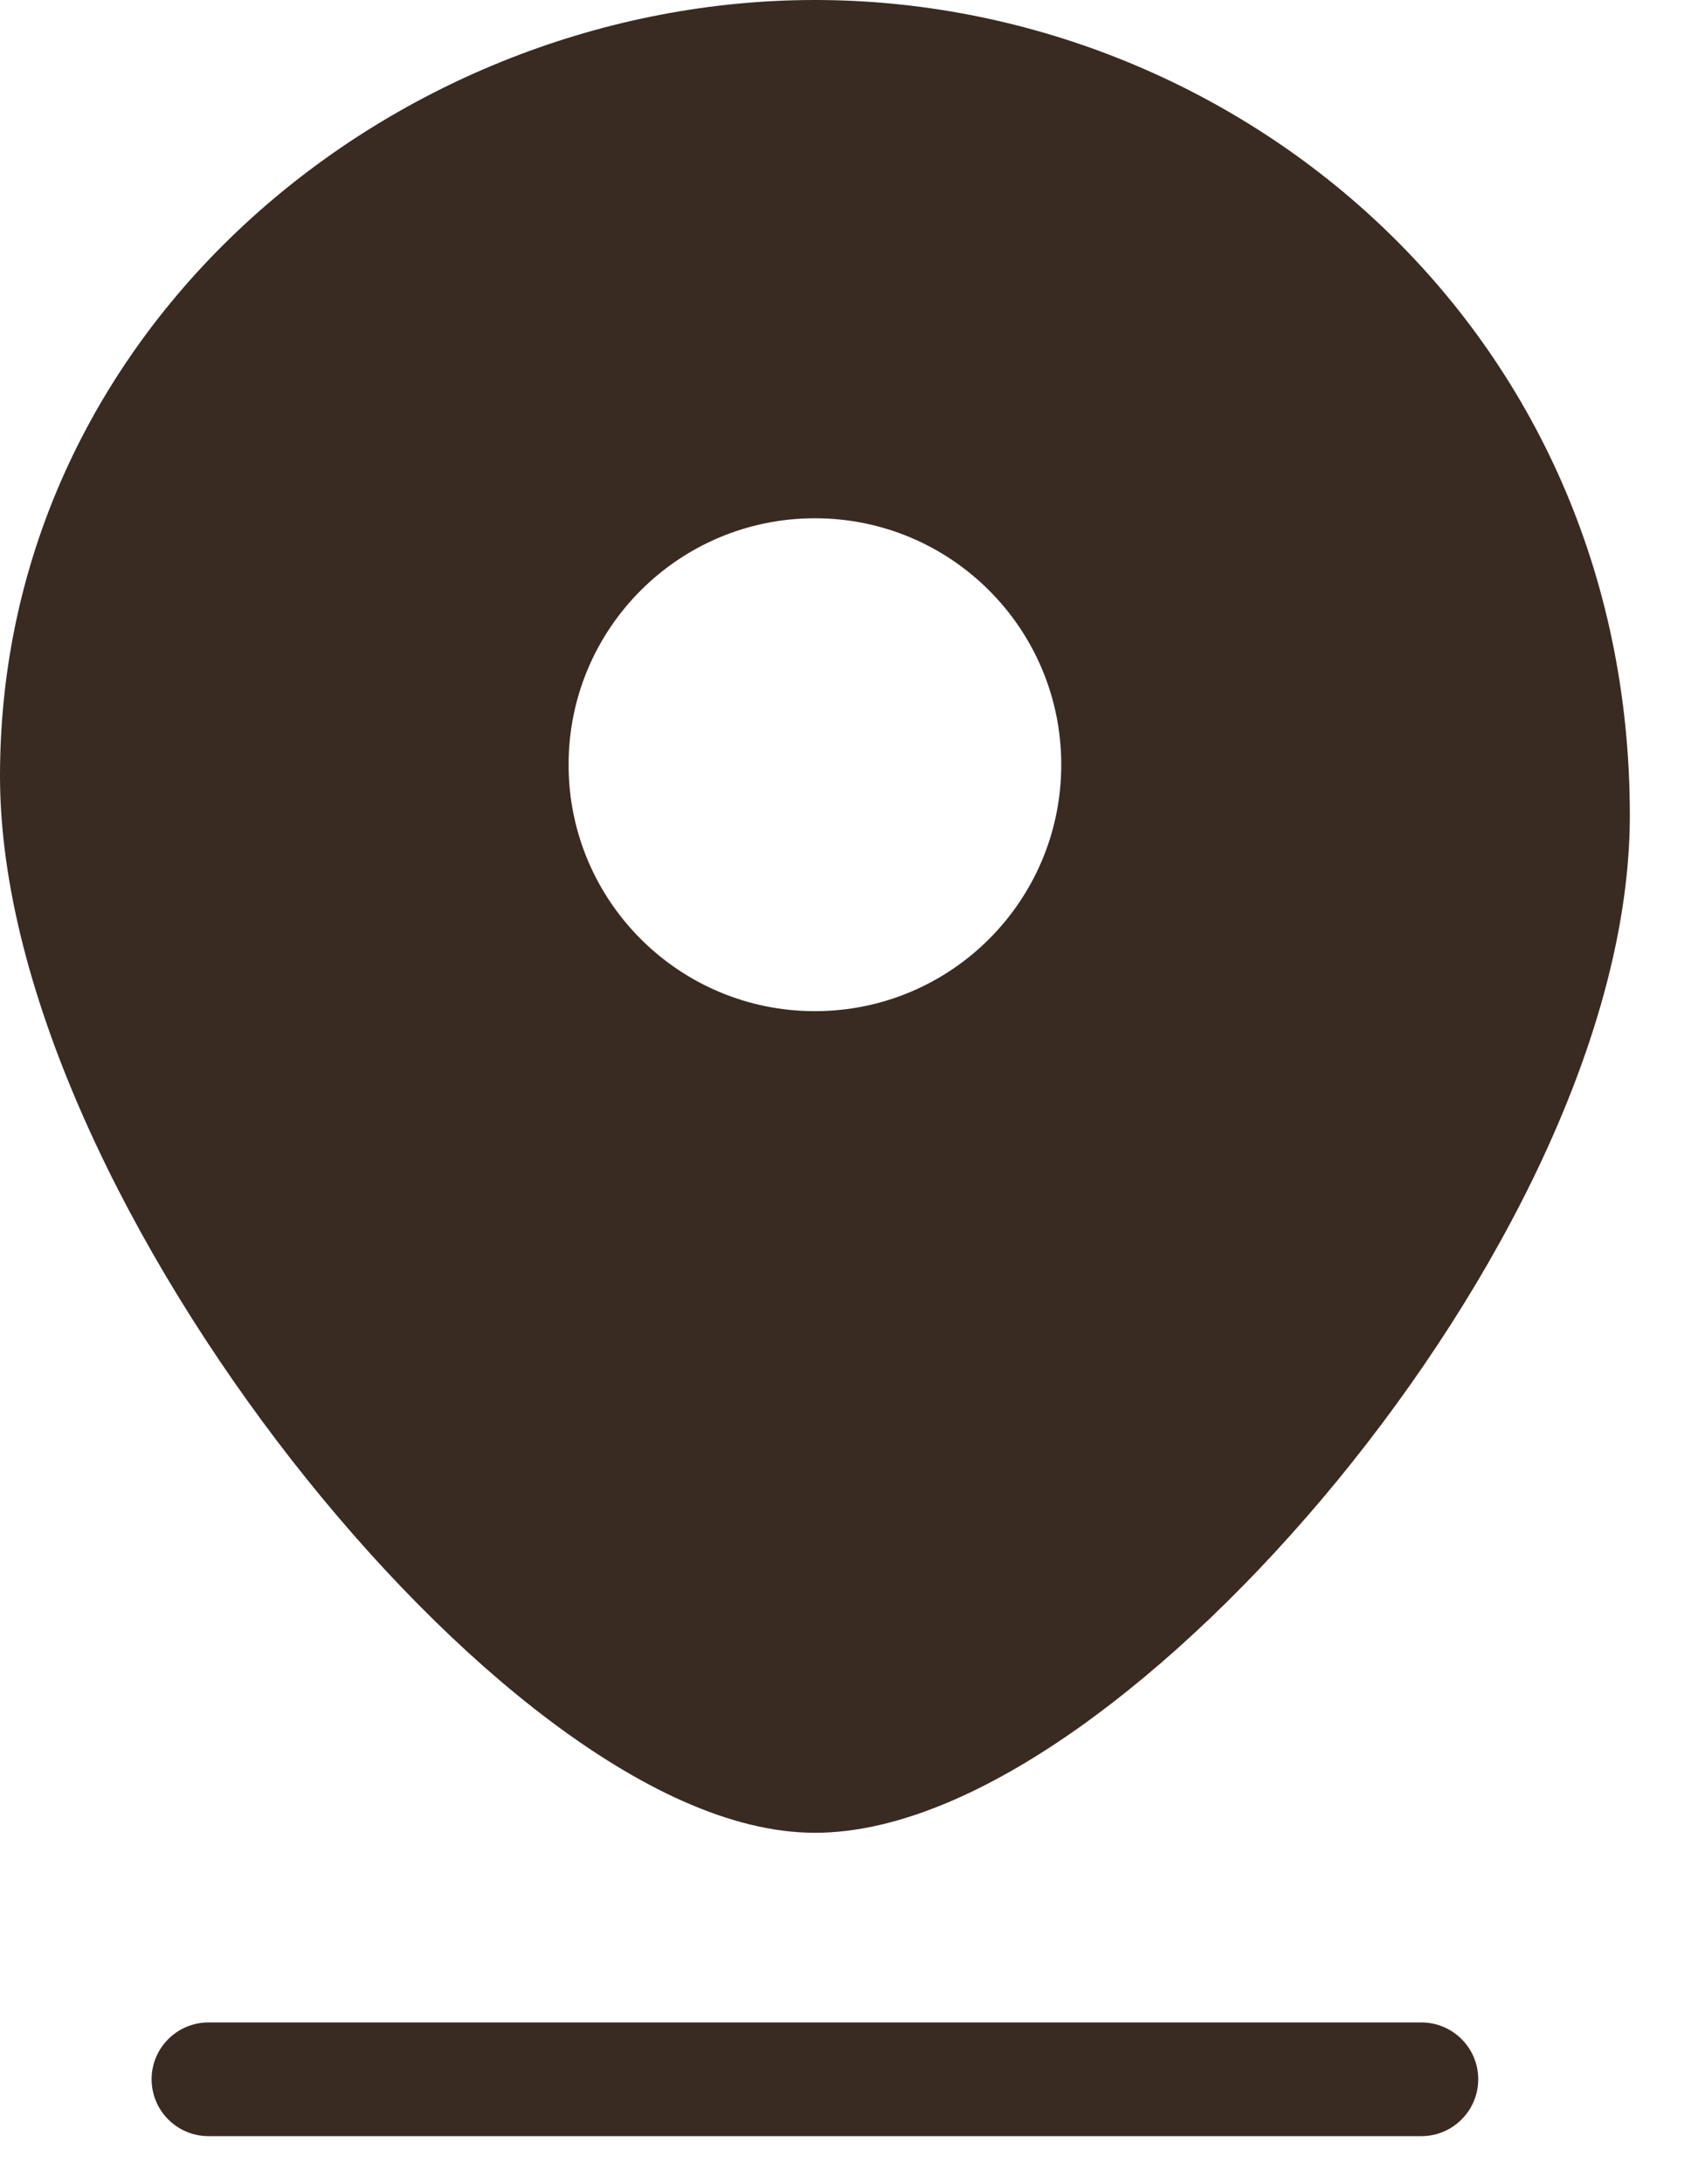 <svg width="14" height="18" viewBox="0 0 14 18" fill="none" xmlns="http://www.w3.org/2000/svg">
<path fill-rule="evenodd" clip-rule="evenodd" d="M12.969 6.719C12.969 9.992 8.906 14.635 6.719 14.635C4.531 14.635 0.469 9.667 0.469 6.395C0.469 2.969 3.497 0.469 6.719 0.469C9.94 0.469 12.969 2.969 12.969 6.719ZM6.719 8.802C8.099 8.802 9.219 7.683 9.219 6.302C9.219 4.921 8.099 3.802 6.719 3.802C5.338 3.802 4.219 4.921 4.219 6.302C4.219 7.683 5.338 8.802 6.719 8.802Z" fill="#392B22"/>
<path d="M1.719 16.667C1.46 16.667 1.25 16.877 1.25 17.135C1.25 17.394 1.46 17.604 1.719 17.604V17.135V16.667ZM11.719 17.604C11.978 17.604 12.188 17.394 12.188 17.135C12.188 16.877 11.978 16.667 11.719 16.667V17.135V17.604ZM12.969 6.719H12.5C12.5 8.194 11.565 10.069 10.302 11.607C9.678 12.367 8.995 13.018 8.348 13.476C7.686 13.944 7.12 14.167 6.719 14.167V14.635V15.104C7.412 15.104 8.174 14.747 8.889 14.242C9.618 13.726 10.361 13.012 11.026 12.202C12.341 10.6 13.438 8.516 13.438 6.719H12.969ZM6.719 14.635V14.167C6.327 14.167 5.766 13.932 5.101 13.433C4.452 12.946 3.768 12.255 3.143 11.454C1.877 9.832 0.938 7.875 0.938 6.395H0.469H0C0 8.187 1.092 10.35 2.404 12.031C3.068 12.881 3.809 13.636 4.538 14.183C5.25 14.717 6.016 15.104 6.719 15.104V14.635ZM0.469 6.395H0.938C0.938 3.269 3.712 0.938 6.719 0.938V0.469V0C3.282 0 0 2.668 0 6.395H0.469ZM6.719 0.469V0.938C9.708 0.938 12.5 3.253 12.5 6.719H12.969H13.438C13.438 2.684 10.173 0 6.719 0V0.469ZM9.219 6.302H8.75C8.75 7.424 7.841 8.333 6.719 8.333V8.802V9.271C8.358 9.271 9.688 7.942 9.688 6.302H9.219ZM6.719 8.802V8.333C5.597 8.333 4.688 7.424 4.688 6.302H4.219H3.75C3.75 7.942 5.079 9.271 6.719 9.271V8.802ZM4.219 6.302H4.688C4.688 5.18 5.597 4.271 6.719 4.271V3.802V3.333C5.079 3.333 3.75 4.662 3.75 6.302H4.219ZM6.719 3.802V4.271C7.841 4.271 8.75 5.18 8.75 6.302H9.219H9.688C9.688 4.662 8.358 3.333 6.719 3.333V3.802ZM1.719 17.135V17.604H11.719V17.135V16.667H1.719V17.135Z" fill="#392B22"/>
</svg>
